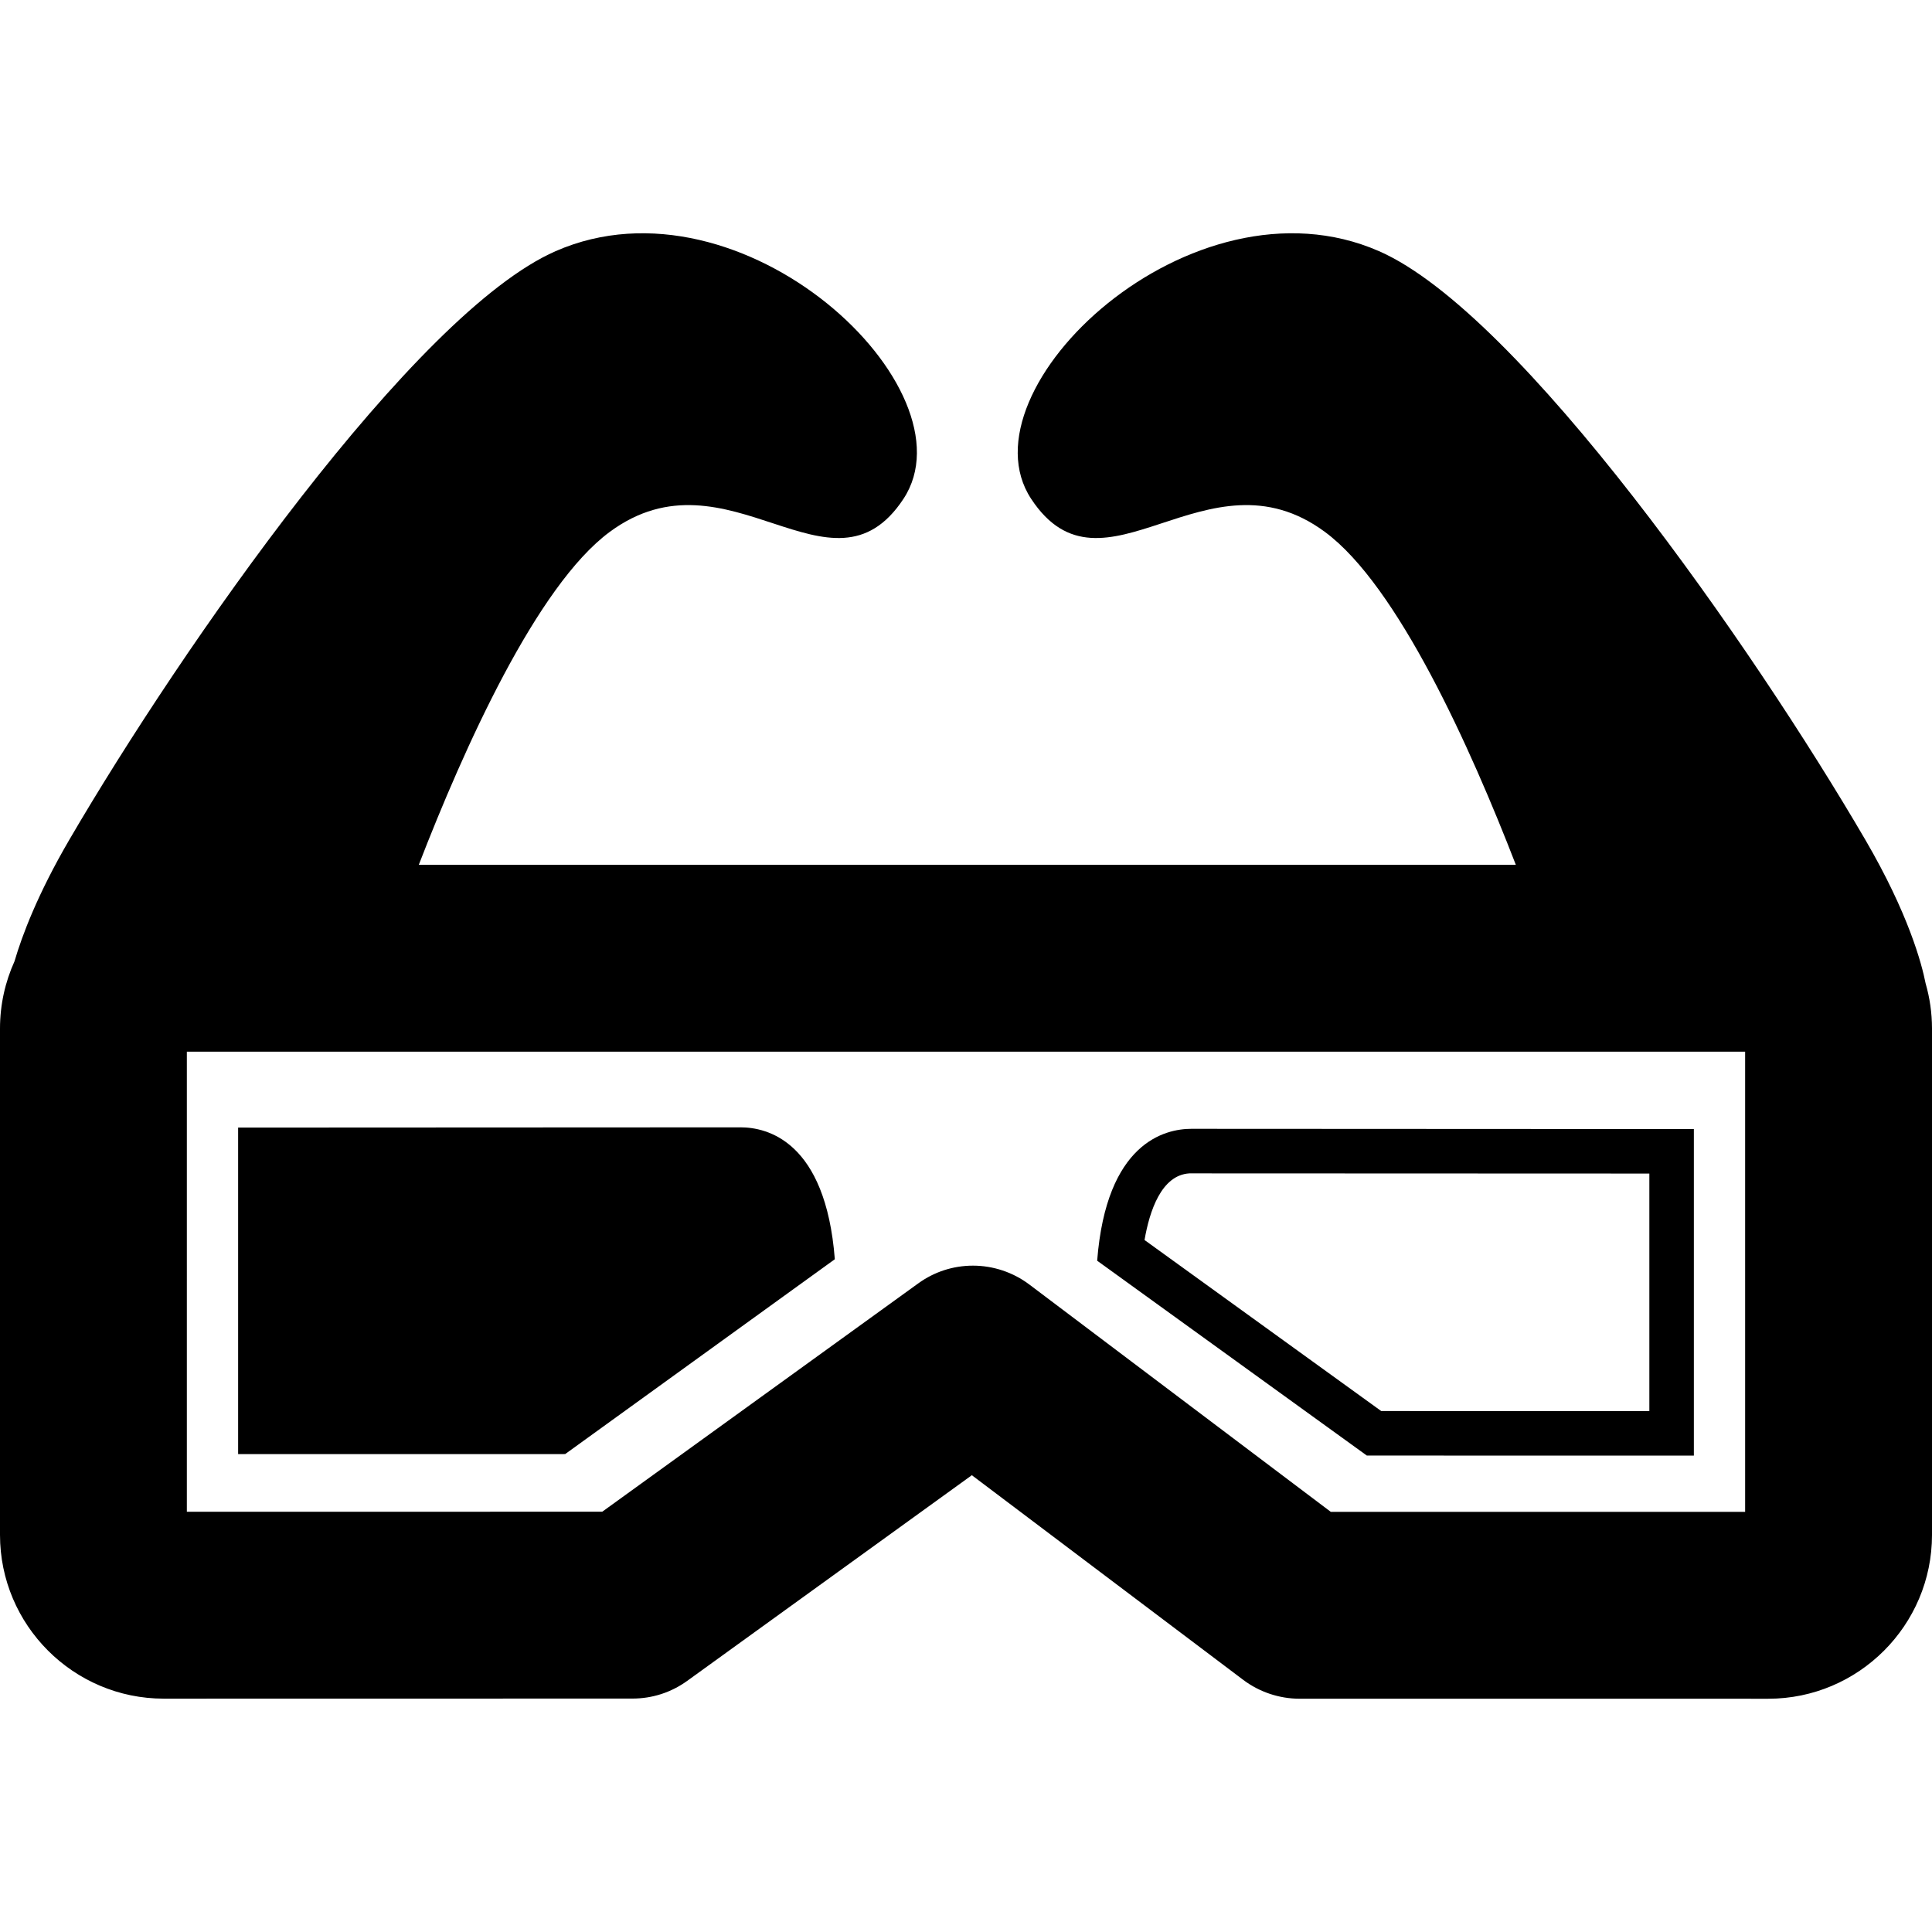 <?xml version="1.0" encoding="iso-8859-1"?>
<!-- Uploaded to: SVG Repo, www.svgrepo.com, Generator: SVG Repo Mixer Tools -->
<!DOCTYPE svg PUBLIC "-//W3C//DTD SVG 1.1//EN" "http://www.w3.org/Graphics/SVG/1.1/DTD/svg11.dtd">
<svg fill="#000000" version="1.1" id="Capa_1" xmlns="http://www.w3.org/2000/svg" xmlns:xlink="http://www.w3.org/1999/xlink" 
	 width="800px" height="800px" viewBox="0 0 497.151 497.151"
	 xml:space="preserve">
<g>
	<g>
		<path d="M495.504,253.042c-0.983-5.004-4.38-17.862-15.495-36.921c-28.836-49.438-88.827-135.585-125.162-151.495
			c-48.154-21.089-108.045,35.565-89.513,63.729c18.533,28.164,45.165-13.977,75.612,8.529
			c18.762,13.867,37.497,55.633,49.116,85.656H107.764c11.619-30.023,30.354-71.789,49.116-85.656
			c30.448-22.506,57.079,19.635,75.612-8.529c18.534-28.164-41.357-84.818-89.511-63.729
			C106.646,80.536,46.655,166.683,17.82,216.121c-8.136,13.951-12.138,24.581-14.085,31.241C1.345,252.648,0,258.506,0,264.676
			v130.286c0,23.235,18.905,42.141,42.141,42.141l120.619-0.021c5.085,0,9.952-1.575,14.077-4.554l73.242-52.921l69.834,52.665
			c4.144,3.125,9.286,4.849,14.479,4.849l120.624,0.007c23.232,0,42.136-18.915,42.136-42.165V264.676
			C497.15,260.64,496.569,256.74,495.504,253.042z M449.066,389.043l-106.624-0.009l-77.584-58.508
			c-4.144-3.124-9.283-4.844-14.474-4.844c-5.087,0-9.955,1.574-14.08,4.554l-81.328,58.763l-106.894,0.016V270.624h400.982
			L449.066,389.043L449.066,389.043z"/>
		<path d="M190.563,290.09c-0.065,0-0.123,0.002-0.177,0.003l-129.11,0.062v84.027l84.155-0.013l69.39-50.138
			C212.454,293.595,197.361,290.09,190.563,290.09z"/>
		<path d="M306.585,290.472c-6.798,0-21.889,3.505-24.258,33.941l69.392,50.138l84.153,0.013v-84.028
			C435.872,290.535,306.649,290.472,306.585,290.472z M424.419,363.108l-68.996-0.01l-60.907-44.011
			c1.283-7.452,4.326-16.705,11.53-17.146l118.373,0.046V363.108z"/>
	</g>
</g>
</svg>